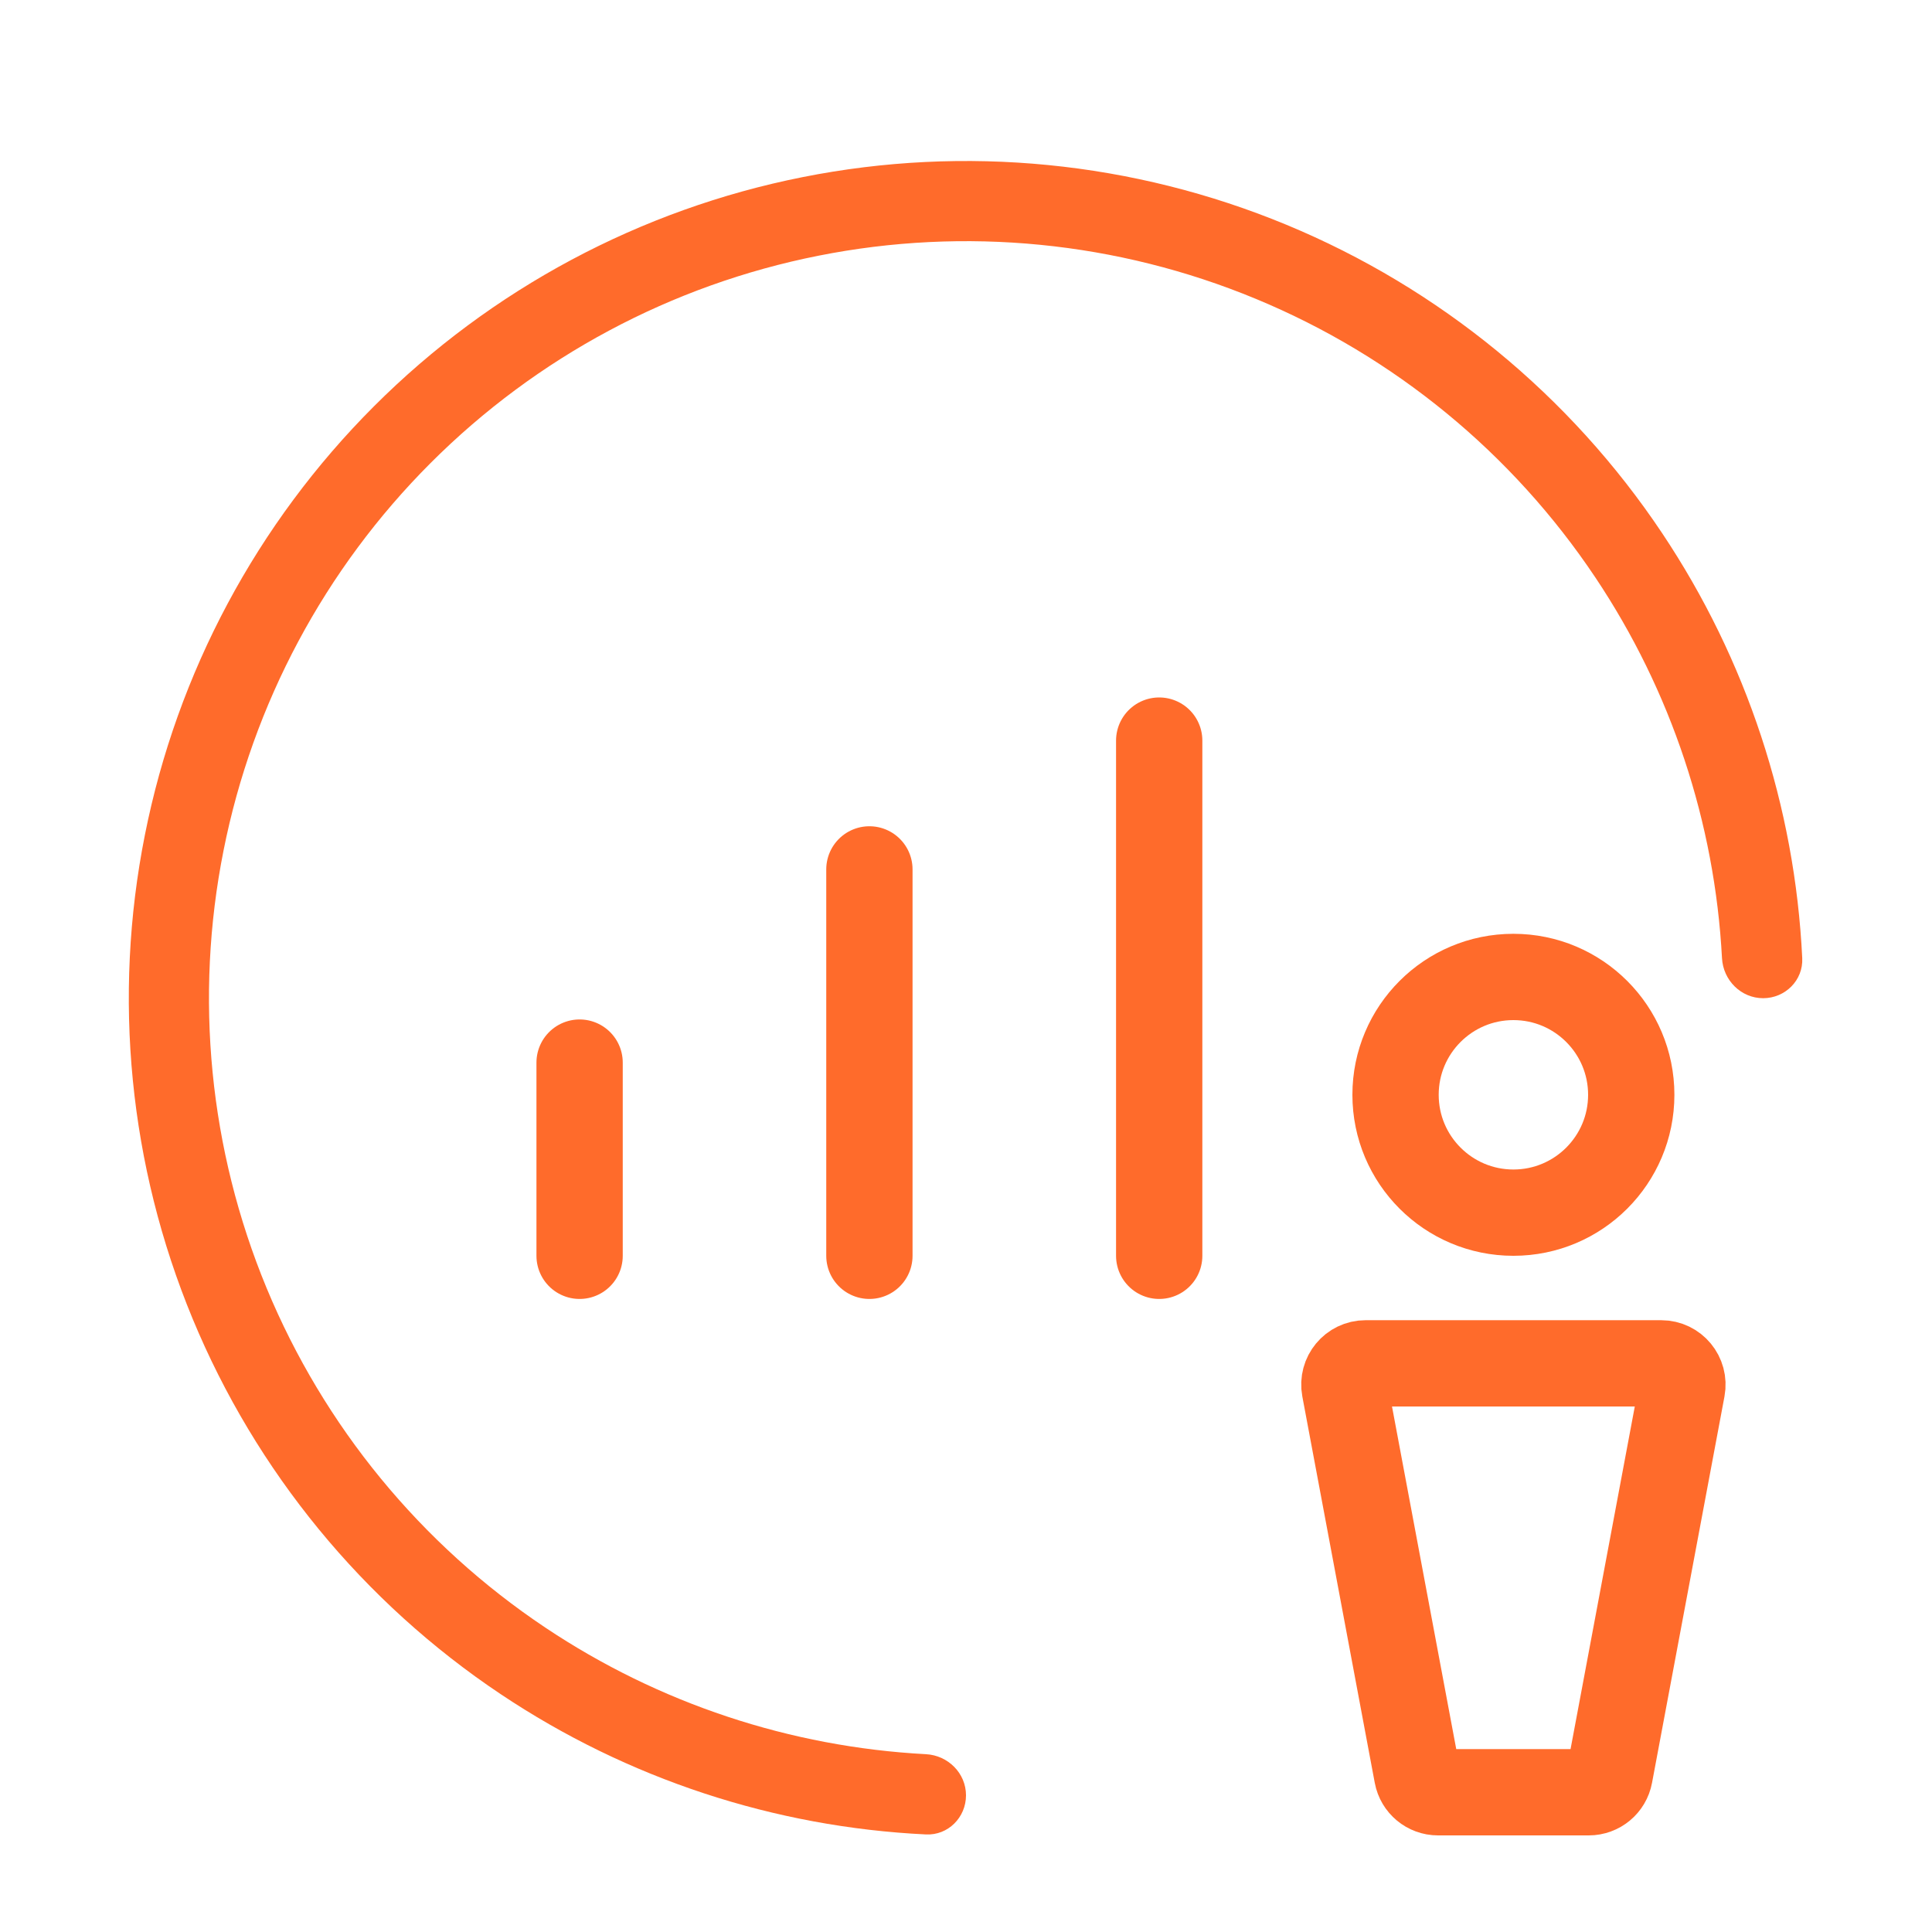 <svg width="30" height="30" viewBox="0 0 30 30" fill="none" xmlns="http://www.w3.org/2000/svg">
<path d="M15 27.878C15 28.221 14.721 28.502 14.378 28.485C12.025 28.372 9.743 27.622 7.778 26.309C5.64 24.881 3.974 22.85 2.99 20.475C2.006 18.099 1.748 15.486 2.25 12.964C2.751 10.442 3.99 8.126 5.808 6.308C7.626 4.49 9.942 3.251 12.464 2.75C14.986 2.248 17.599 2.506 19.975 3.49C22.35 4.474 24.381 6.14 25.809 8.278C27.122 10.243 27.872 12.525 27.985 14.878C28.002 15.221 27.721 15.5 27.378 15.5C27.034 15.5 26.757 15.221 26.739 14.878C26.627 12.771 25.95 10.729 24.774 8.969C23.483 7.036 21.647 5.529 19.499 4.64C17.351 3.75 14.987 3.517 12.707 3.971C10.426 4.424 8.332 5.544 6.688 7.188C5.044 8.832 3.924 10.926 3.471 13.207C3.017 15.487 3.25 17.851 4.139 19.999C5.029 22.147 6.536 23.983 8.469 25.274C10.229 26.45 12.271 27.127 14.378 27.239C14.721 27.257 15 27.534 15 27.878Z" fill="#FF6B2B"/>
<circle cx="23.5" cy="17" r="1.83" stroke="#FF6B2B" stroke-width="1.34"/>
<path d="M20.881 21.561C20.843 21.358 20.998 21.17 21.205 21.17H25.795C26.002 21.17 26.157 21.358 26.119 21.561L24.994 27.561C24.965 27.717 24.829 27.83 24.67 27.83H22.33C22.171 27.83 22.035 27.717 22.006 27.561L20.881 21.561Z" stroke="#FF6B2B" stroke-width="1.34"/>
<path d="M9 16.5L9 19.5" stroke="#FF6B2B" stroke-width="1.34" stroke-linecap="round"/>
<path d="M13.5 13.5V19.5" stroke="#FF6B2B" stroke-width="1.34" stroke-linecap="round"/>
<path d="M18 11.5V19.5" stroke="#FF6B2B" stroke-width="1.34" stroke-linecap="round"/>
</svg>
